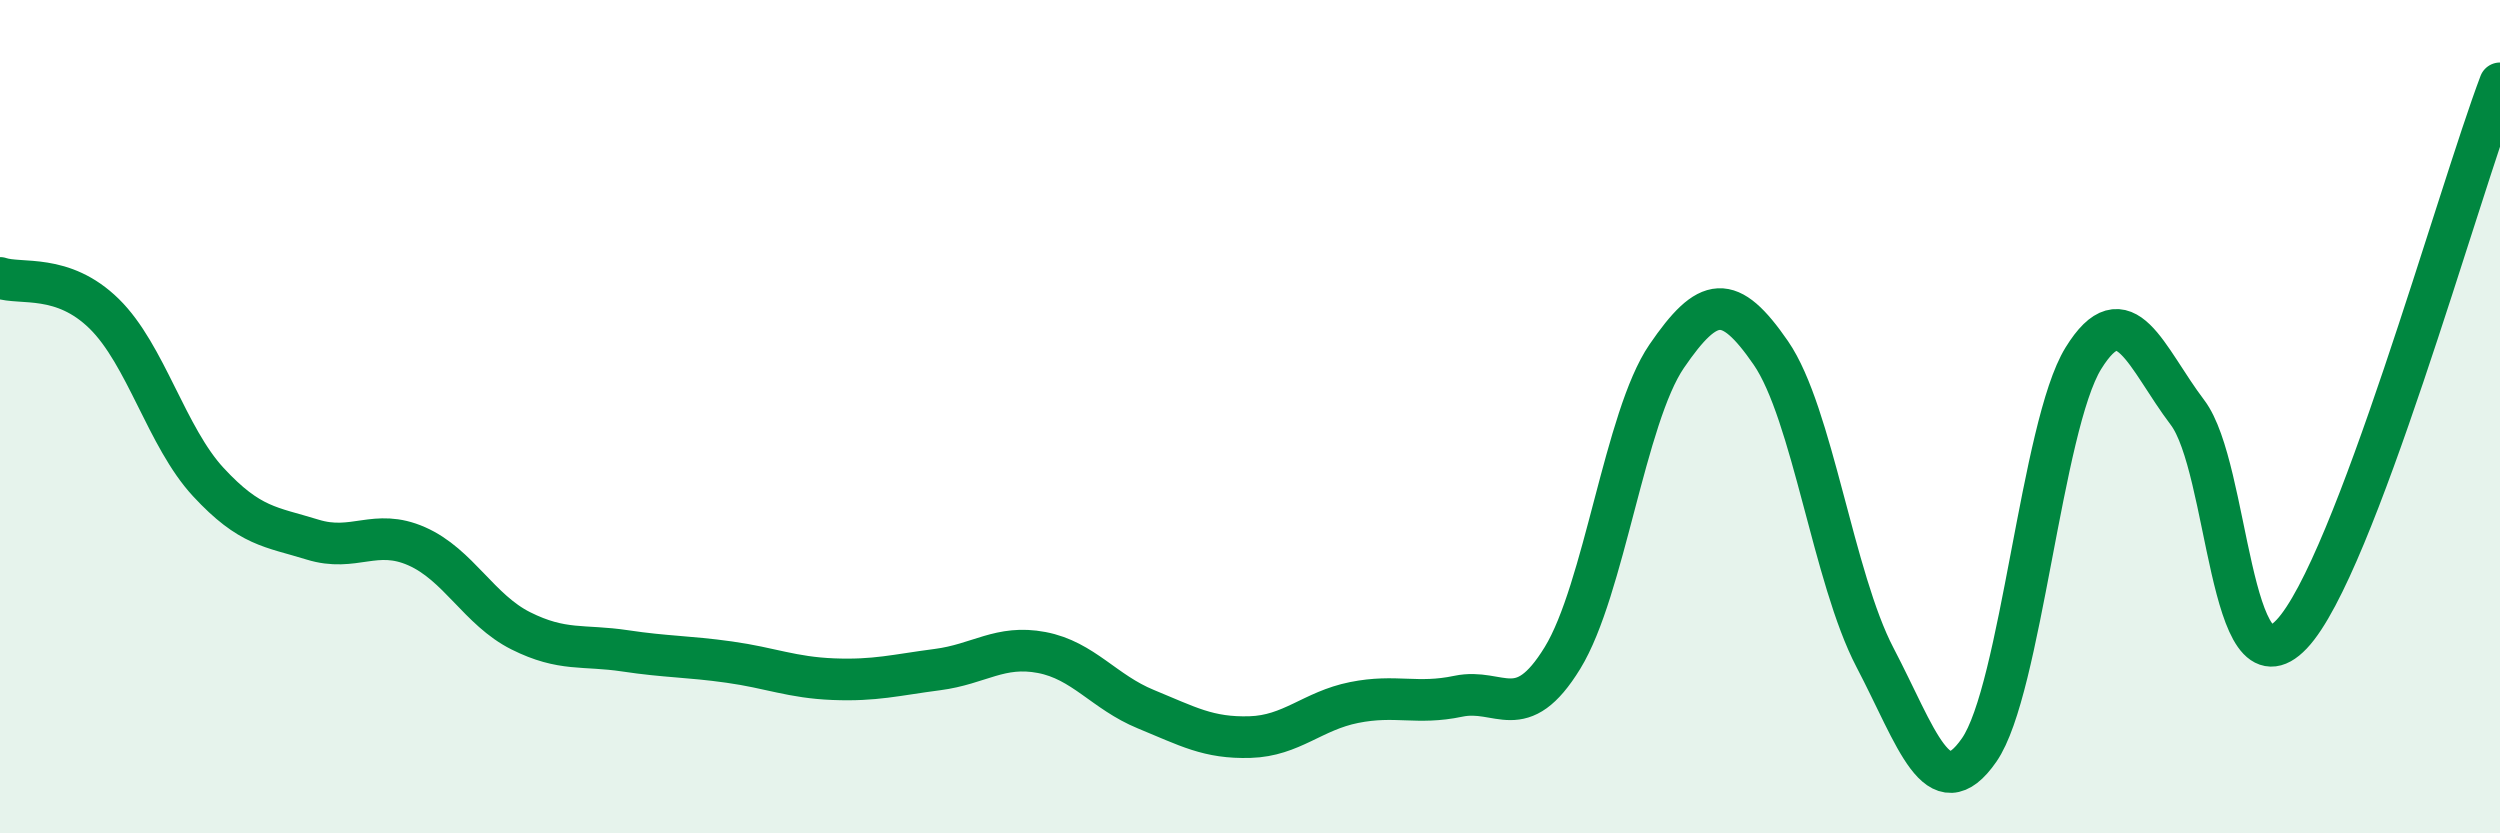 
    <svg width="60" height="20" viewBox="0 0 60 20" xmlns="http://www.w3.org/2000/svg">
      <path
        d="M 0,6.67 C 0.5,6.84 1.5,6.55 2.5,7.53 C 3.5,8.51 4,10.49 5,11.57 C 6,12.65 6.5,12.64 7.5,12.95 C 8.5,13.26 9,12.67 10,13.11 C 11,13.55 11.5,14.64 12.5,15.14 C 13.5,15.64 14,15.47 15,15.62 C 16,15.77 16.5,15.75 17.5,15.89 C 18.5,16.03 19,16.26 20,16.3 C 21,16.34 21.5,16.2 22.5,16.07 C 23.5,15.94 24,15.47 25,15.66 C 26,15.85 26.5,16.61 27.5,17.02 C 28.5,17.43 29,17.72 30,17.69 C 31,17.66 31.5,17.06 32.5,16.86 C 33.5,16.66 34,16.92 35,16.71 C 36,16.5 36.5,17.42 37.5,15.79 C 38.5,14.16 39,10.01 40,8.55 C 41,7.09 41.5,7.02 42.5,8.47 C 43.5,9.92 44,13.87 45,15.78 C 46,17.69 46.5,19.44 47.5,18 C 48.5,16.56 49,10.22 50,8.6 C 51,6.98 51.5,8.58 52.5,9.9 C 53.5,11.22 53.5,16.8 55,15.22 C 56.5,13.64 59,4.64 60,2L60 20L0 20Z"
        fill="#008740"
        opacity="0.1"
        stroke-linecap="round"
        stroke-linejoin="round"
      />
      <path
        d="M 0,6.67 C 0.5,6.84 1.5,6.55 2.5,7.53 C 3.5,8.51 4,10.49 5,11.57 C 6,12.65 6.5,12.64 7.5,12.95 C 8.5,13.26 9,12.67 10,13.11 C 11,13.55 11.5,14.64 12.5,15.14 C 13.5,15.64 14,15.47 15,15.62 C 16,15.77 16.5,15.75 17.5,15.89 C 18.5,16.03 19,16.26 20,16.3 C 21,16.34 21.5,16.2 22.5,16.07 C 23.5,15.94 24,15.47 25,15.66 C 26,15.85 26.5,16.61 27.5,17.02 C 28.5,17.43 29,17.72 30,17.69 C 31,17.66 31.5,17.06 32.5,16.86 C 33.5,16.66 34,16.92 35,16.71 C 36,16.5 36.5,17.42 37.5,15.79 C 38.5,14.16 39,10.01 40,8.55 C 41,7.09 41.5,7.02 42.5,8.47 C 43.5,9.92 44,13.87 45,15.78 C 46,17.69 46.5,19.44 47.5,18 C 48.5,16.56 49,10.22 50,8.6 C 51,6.98 51.5,8.58 52.5,9.9 C 53.5,11.22 53.5,16.8 55,15.22 C 56.5,13.64 59,4.64 60,2"
        stroke="#008740"
        stroke-width="1"
        fill="none"
        stroke-linecap="round"
        stroke-linejoin="round"
      />
    </svg>
  